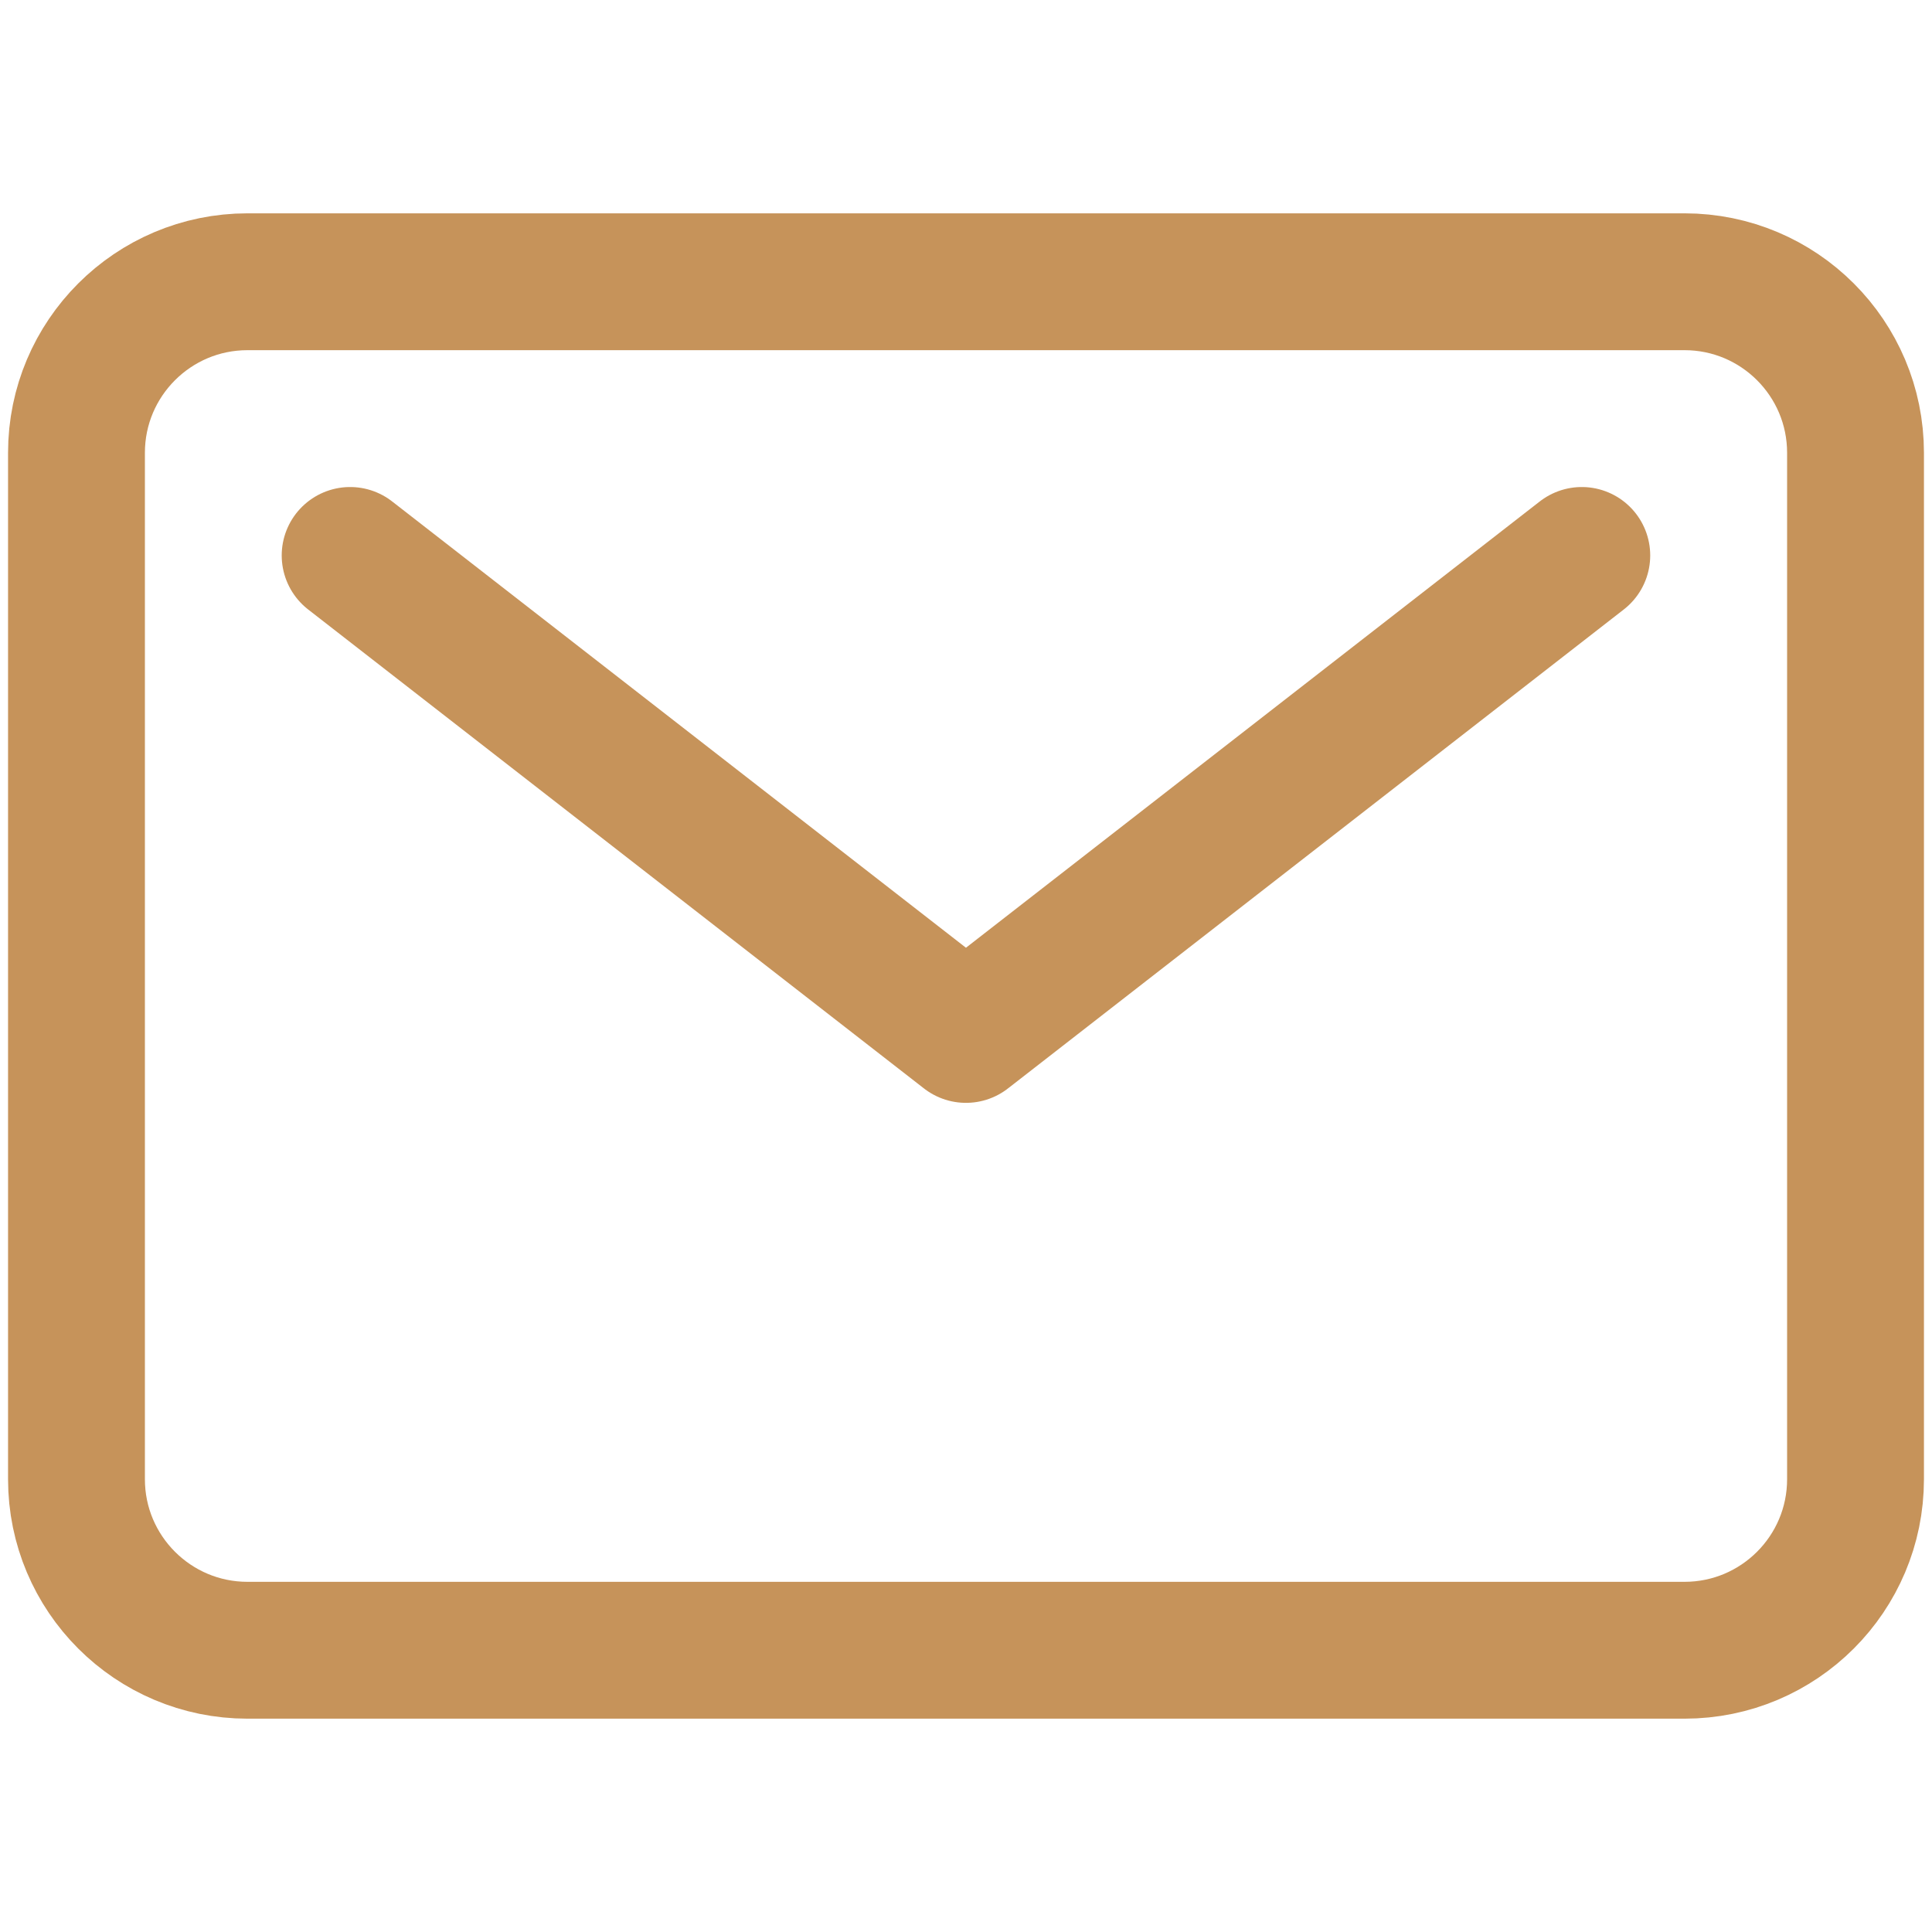 <svg width="48" height="48" viewBox="0 0 48 48" fill="none" xmlns="http://www.w3.org/2000/svg">
<path d="M41.85 7H6.15C3.803 7 1.9 8.903 1.9 11.25V36.75C1.9 39.097 3.803 41 6.15 41H41.85C44.198 41 46.1 39.097 46.1 36.75V11.25C46.1 8.903 44.198 7 41.85 7Z" stroke="#C6935A" stroke-width="3.4" stroke-linecap="round" stroke-linejoin="round"/>
<path d="M8.699 13.8L23.999 25.7L39.299 13.8" stroke="#C6935A" stroke-width="3.4" stroke-linecap="round" stroke-linejoin="round"/>
</svg>
